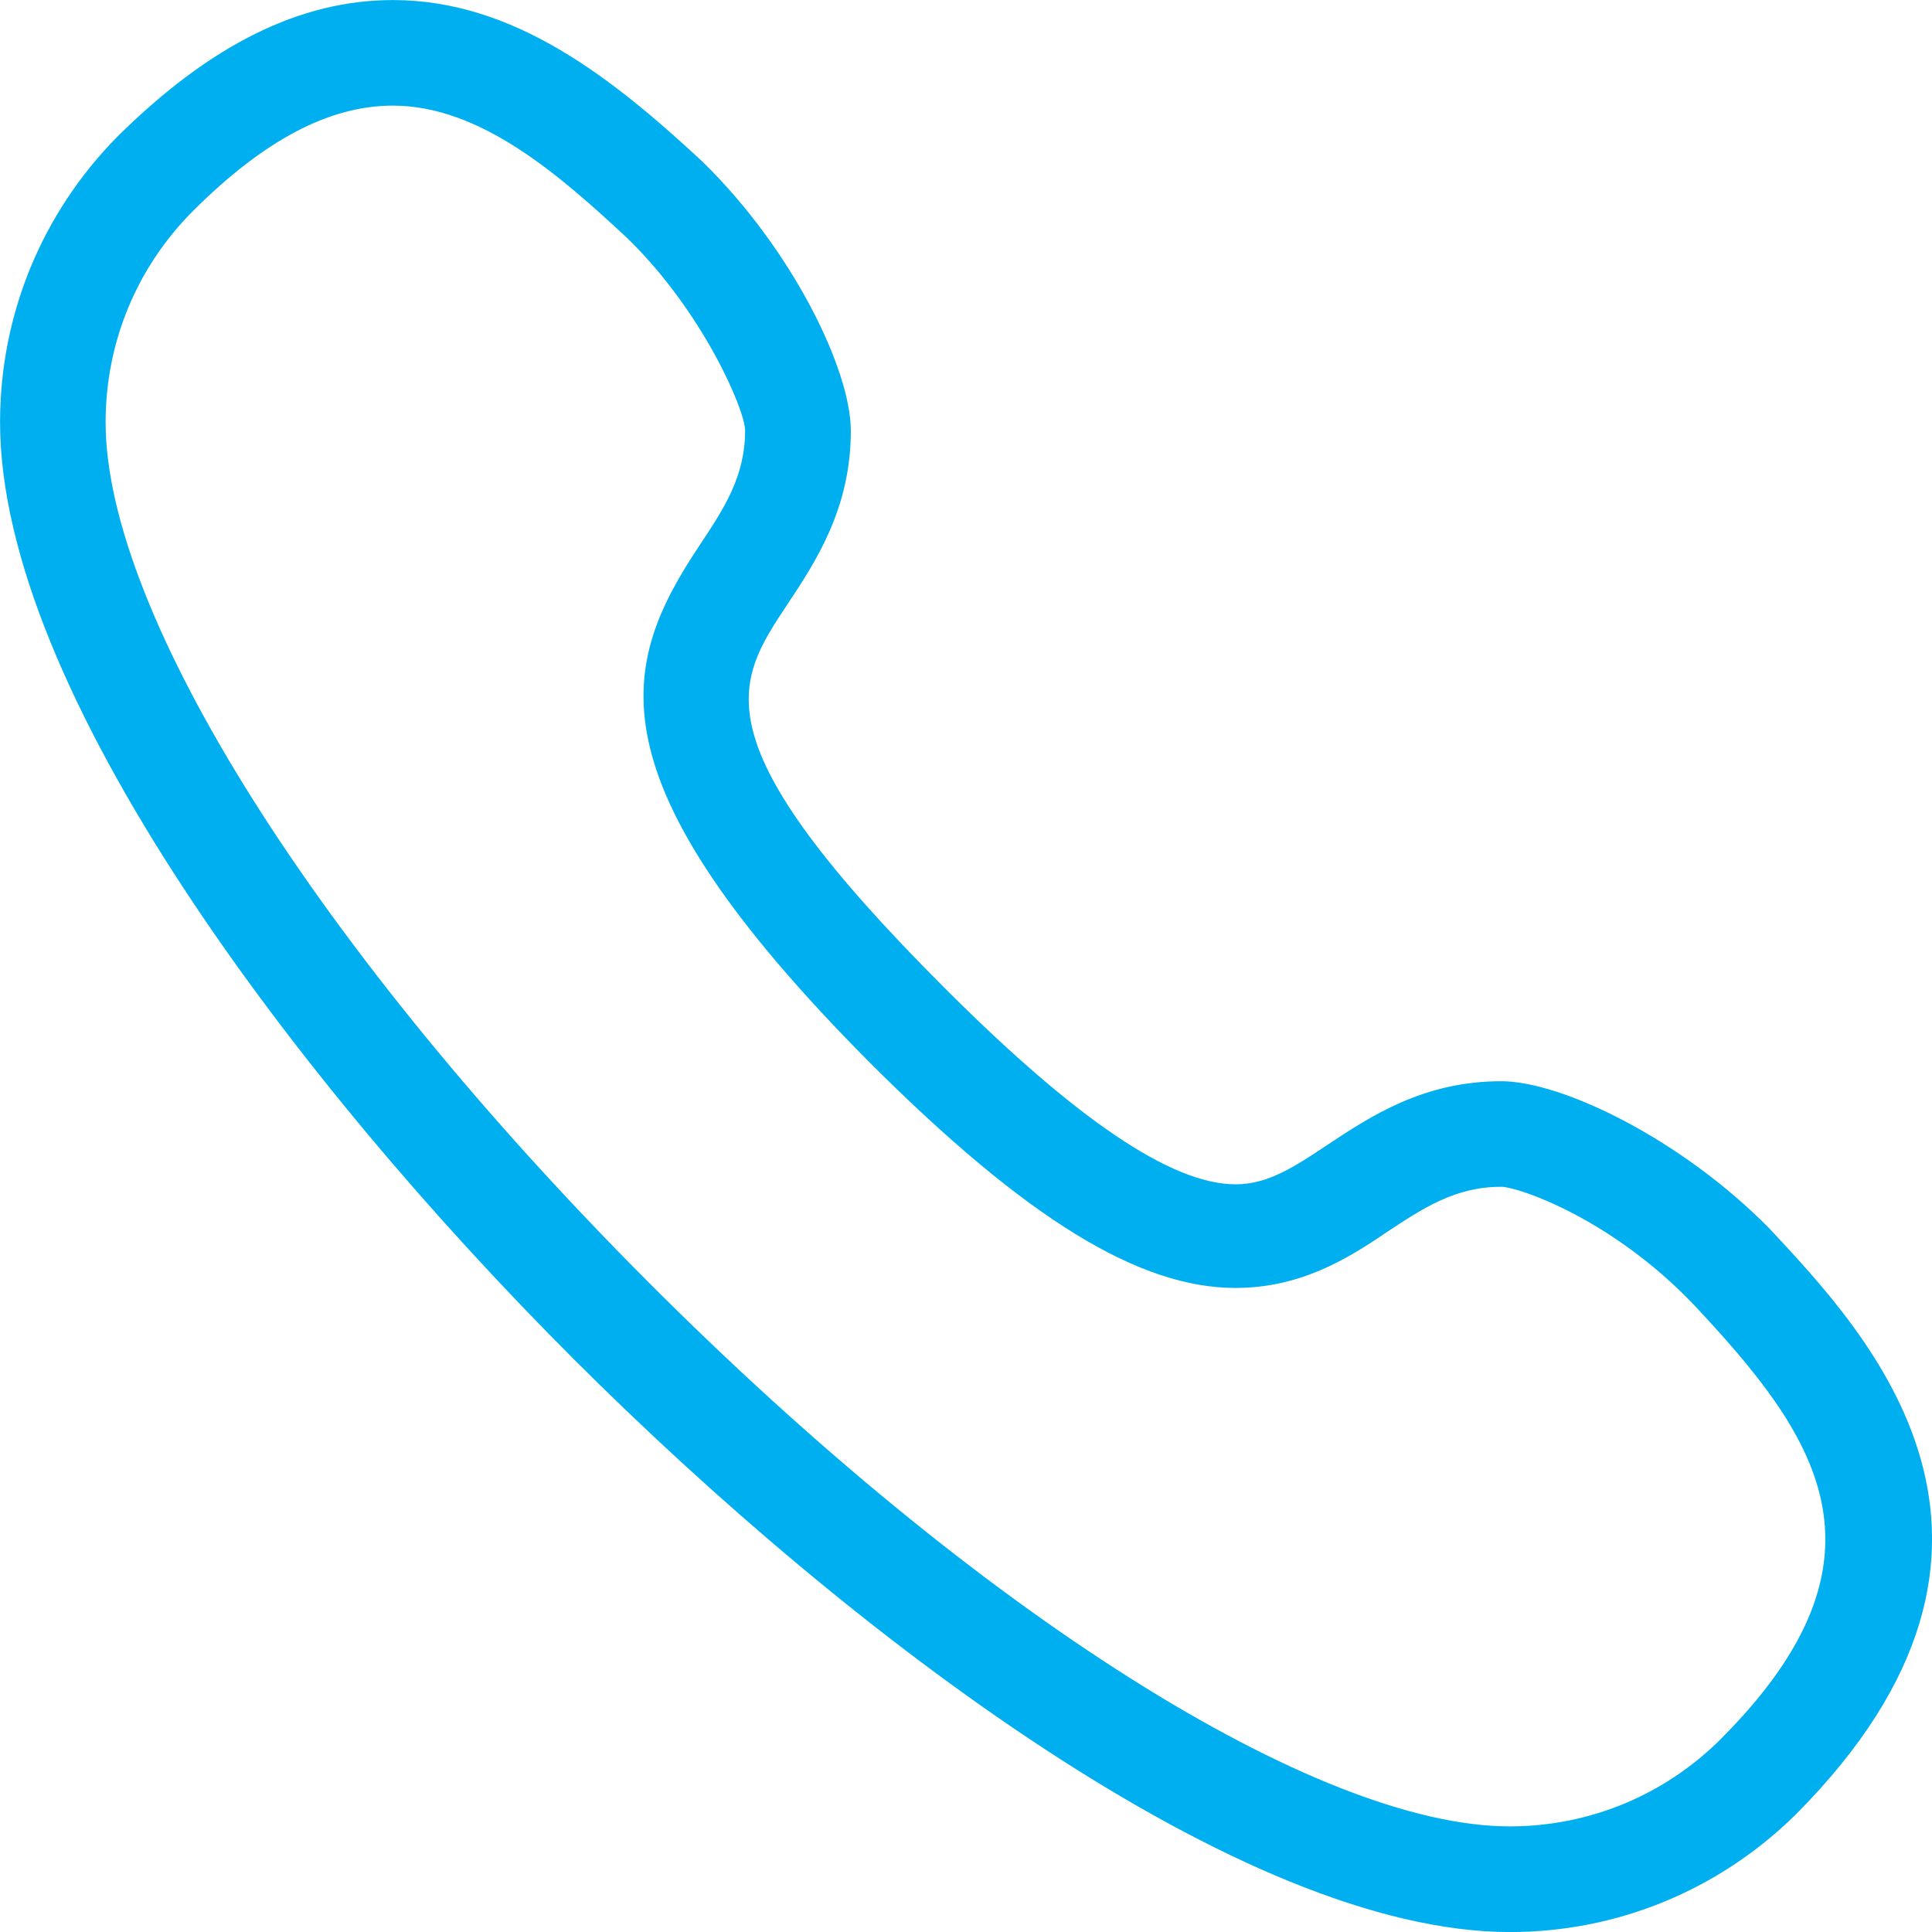 <?xml version="1.0" encoding="UTF-8"?>
<svg id="SVGDoc" width="33" height="33" xmlns="http://www.w3.org/2000/svg" version="1.1" xmlns:xlink="http://www.w3.org/1999/xlink" xmlns:avocode="https://avocode.com/" viewBox="0 0 33 33"><defs><clipPath id="clip-56CD350B-87C5-4819-BCF3-B5C422FE4157+8C00ECAC-BB43-4611-B35E-460BB12D4B2F"><path d="M0,0v0h33v0v33v0h-33v0z" ></path></clipPath></defs><desc>Generated with Avocode.</desc><g><g><title>Group 3</title><g><title>Clip 2</title></g><g clip-path="url(#clip-56CD350B-87C5-4819-BCF3-B5C422FE4157+8C00ECAC-BB43-4611-B35E-460BB12D4B2F)"><title>Fill 1</title><path d="M30.239,21c-1.517,-1.548 -3.567,-2.532 -4.596,-2.532c-1.332,0 -2.238,0.602 -2.966,1.085c-0.568,0.378 -1.016,0.676 -1.574,0.676c-1.102,0 -2.746,-1.13 -4.973,-3.358c-4.224,-4.224 -3.577,-5.198 -2.679,-6.551c0.482,-0.727 1.082,-1.633 1.082,-2.962c0,-1.031 -0.984,-3.08 -2.532,-4.595c-1.545,-1.434 -3.221,-2.762 -5.29,-2.762c-1.588,0 -3.124,0.765 -4.71,2.337c-1.285,1.305 -2,3.036 -2,4.875c0,4.573 5.059,11.261 9.792,15.995c4.734,4.734 11.423,9.793 15.997,9.793h0c1.838,0 3.568,-0.717 4.875,-2c4.636,-4.651 1.217,-8.236 -0.426,-10M29.39,29.707c-0.965,0.959 -2.243,1.488 -3.602,1.489c-3.303,0 -9.08,-3.651 -14.717,-9.3c-5.629,-5.642 -9.267,-11.406 -9.267,-14.685c0,-1.359 0.528,-2.638 1.486,-3.601c1.215,-1.215 2.334,-1.806 3.419,-1.806c1.505,0 2.856,1.195 4.004,2.262c1.286,1.247 2.014,2.933 2.014,3.29c0,0.788 -0.364,1.336 -0.784,1.968c-1.337,2.013 -1.944,3.941 2.909,8.821c2.688,2.688 4.615,3.854 6.249,3.854c1.099,0 1.898,-0.485 2.574,-0.945c0.634,-0.42 1.181,-0.783 1.966,-0.783c0.279,0 1.87,0.527 3.291,2.015c2.067,2.206 3.59,4.287 0.457,7.421" fill="#00aff0" fill-opacity="1"></path></g></g></g></svg>